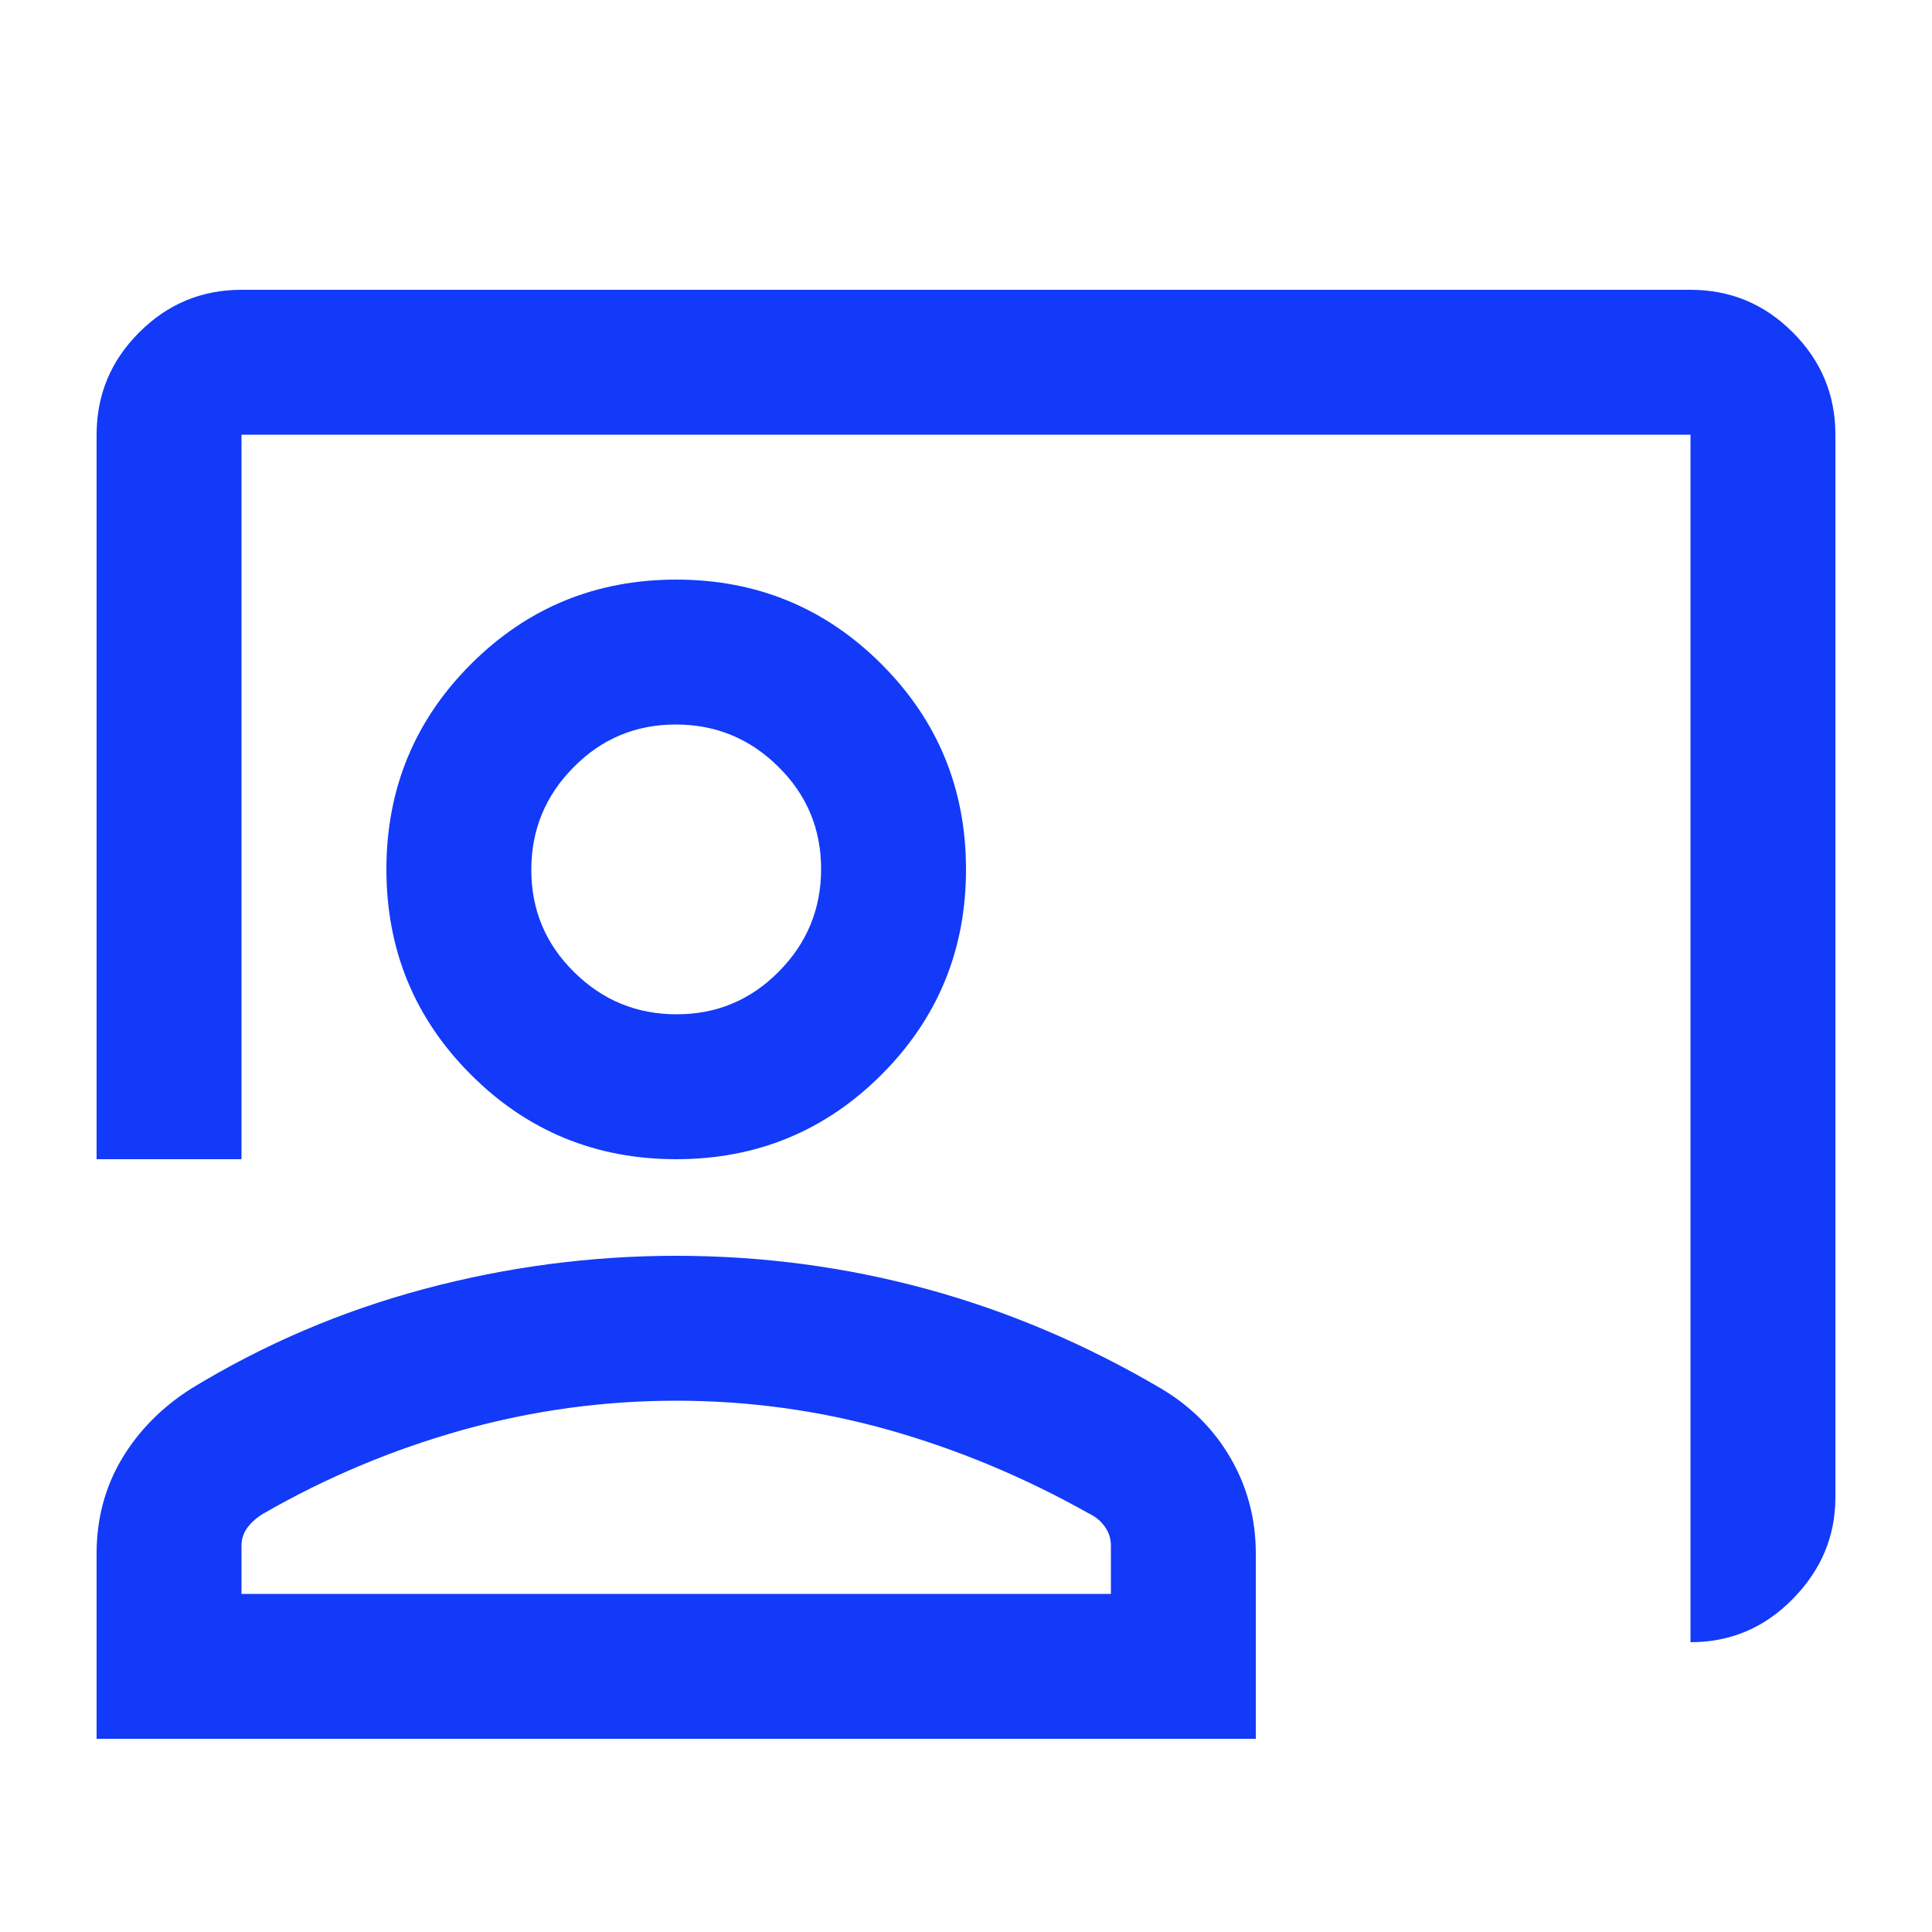 <svg width="20" height="20" viewBox="0 0 20 20" fill="none" xmlns="http://www.w3.org/2000/svg">
<path d="M17.5 17V4.5H2.5V12H1V4.5C1 4.088 1.147 3.734 1.441 3.441C1.734 3.147 2.087 3 2.5 3H17.5C17.913 3 18.266 3.147 18.559 3.441C18.853 3.734 19 4.088 19 4.5V15.5C19 15.903 18.853 16.253 18.559 16.552C18.266 16.851 17.913 17 17.5 17ZM7 12C6.167 12 5.458 11.708 4.875 11.125C4.292 10.542 4 9.833 4 9C4 8.167 4.292 7.458 4.875 6.875C5.458 6.292 6.167 6 7 6C7.833 6 8.542 6.292 9.125 6.875C9.708 7.458 10 8.167 10 9C10 9.833 9.708 10.542 9.125 11.125C8.542 11.708 7.833 12 7 12ZM7.004 10.5C7.418 10.5 7.771 10.353 8.062 10.058C8.354 9.764 8.5 9.409 8.5 8.996C8.5 8.582 8.353 8.229 8.058 7.938C7.764 7.646 7.409 7.5 6.996 7.5C6.582 7.5 6.229 7.647 5.938 7.942C5.646 8.236 5.5 8.591 5.5 9.004C5.5 9.418 5.647 9.771 5.942 10.062C6.236 10.354 6.591 10.5 7.004 10.5ZM1 18V16.083C1 15.722 1.087 15.396 1.26 15.104C1.434 14.812 1.674 14.569 1.979 14.375C2.729 13.917 3.533 13.573 4.389 13.344C5.246 13.115 6.116 13 7 13C7.889 13 8.753 13.115 9.594 13.344C10.434 13.573 11.243 13.917 12.021 14.375C12.326 14.556 12.566 14.796 12.74 15.096C12.913 15.396 13 15.725 13 16.083V18H1ZM2.5 16.5H11.5V16C11.5 15.928 11.479 15.863 11.437 15.804C11.395 15.745 11.34 15.699 11.271 15.667C10.604 15.292 9.913 15.004 9.198 14.802C8.483 14.601 7.75 14.5 7 14.5C6.25 14.5 5.514 14.601 4.792 14.802C4.069 15.004 3.382 15.292 2.729 15.667C2.66 15.708 2.604 15.757 2.562 15.813C2.521 15.869 2.5 15.931 2.5 16V16.5Z" fill="#123AF8"/>
</svg>